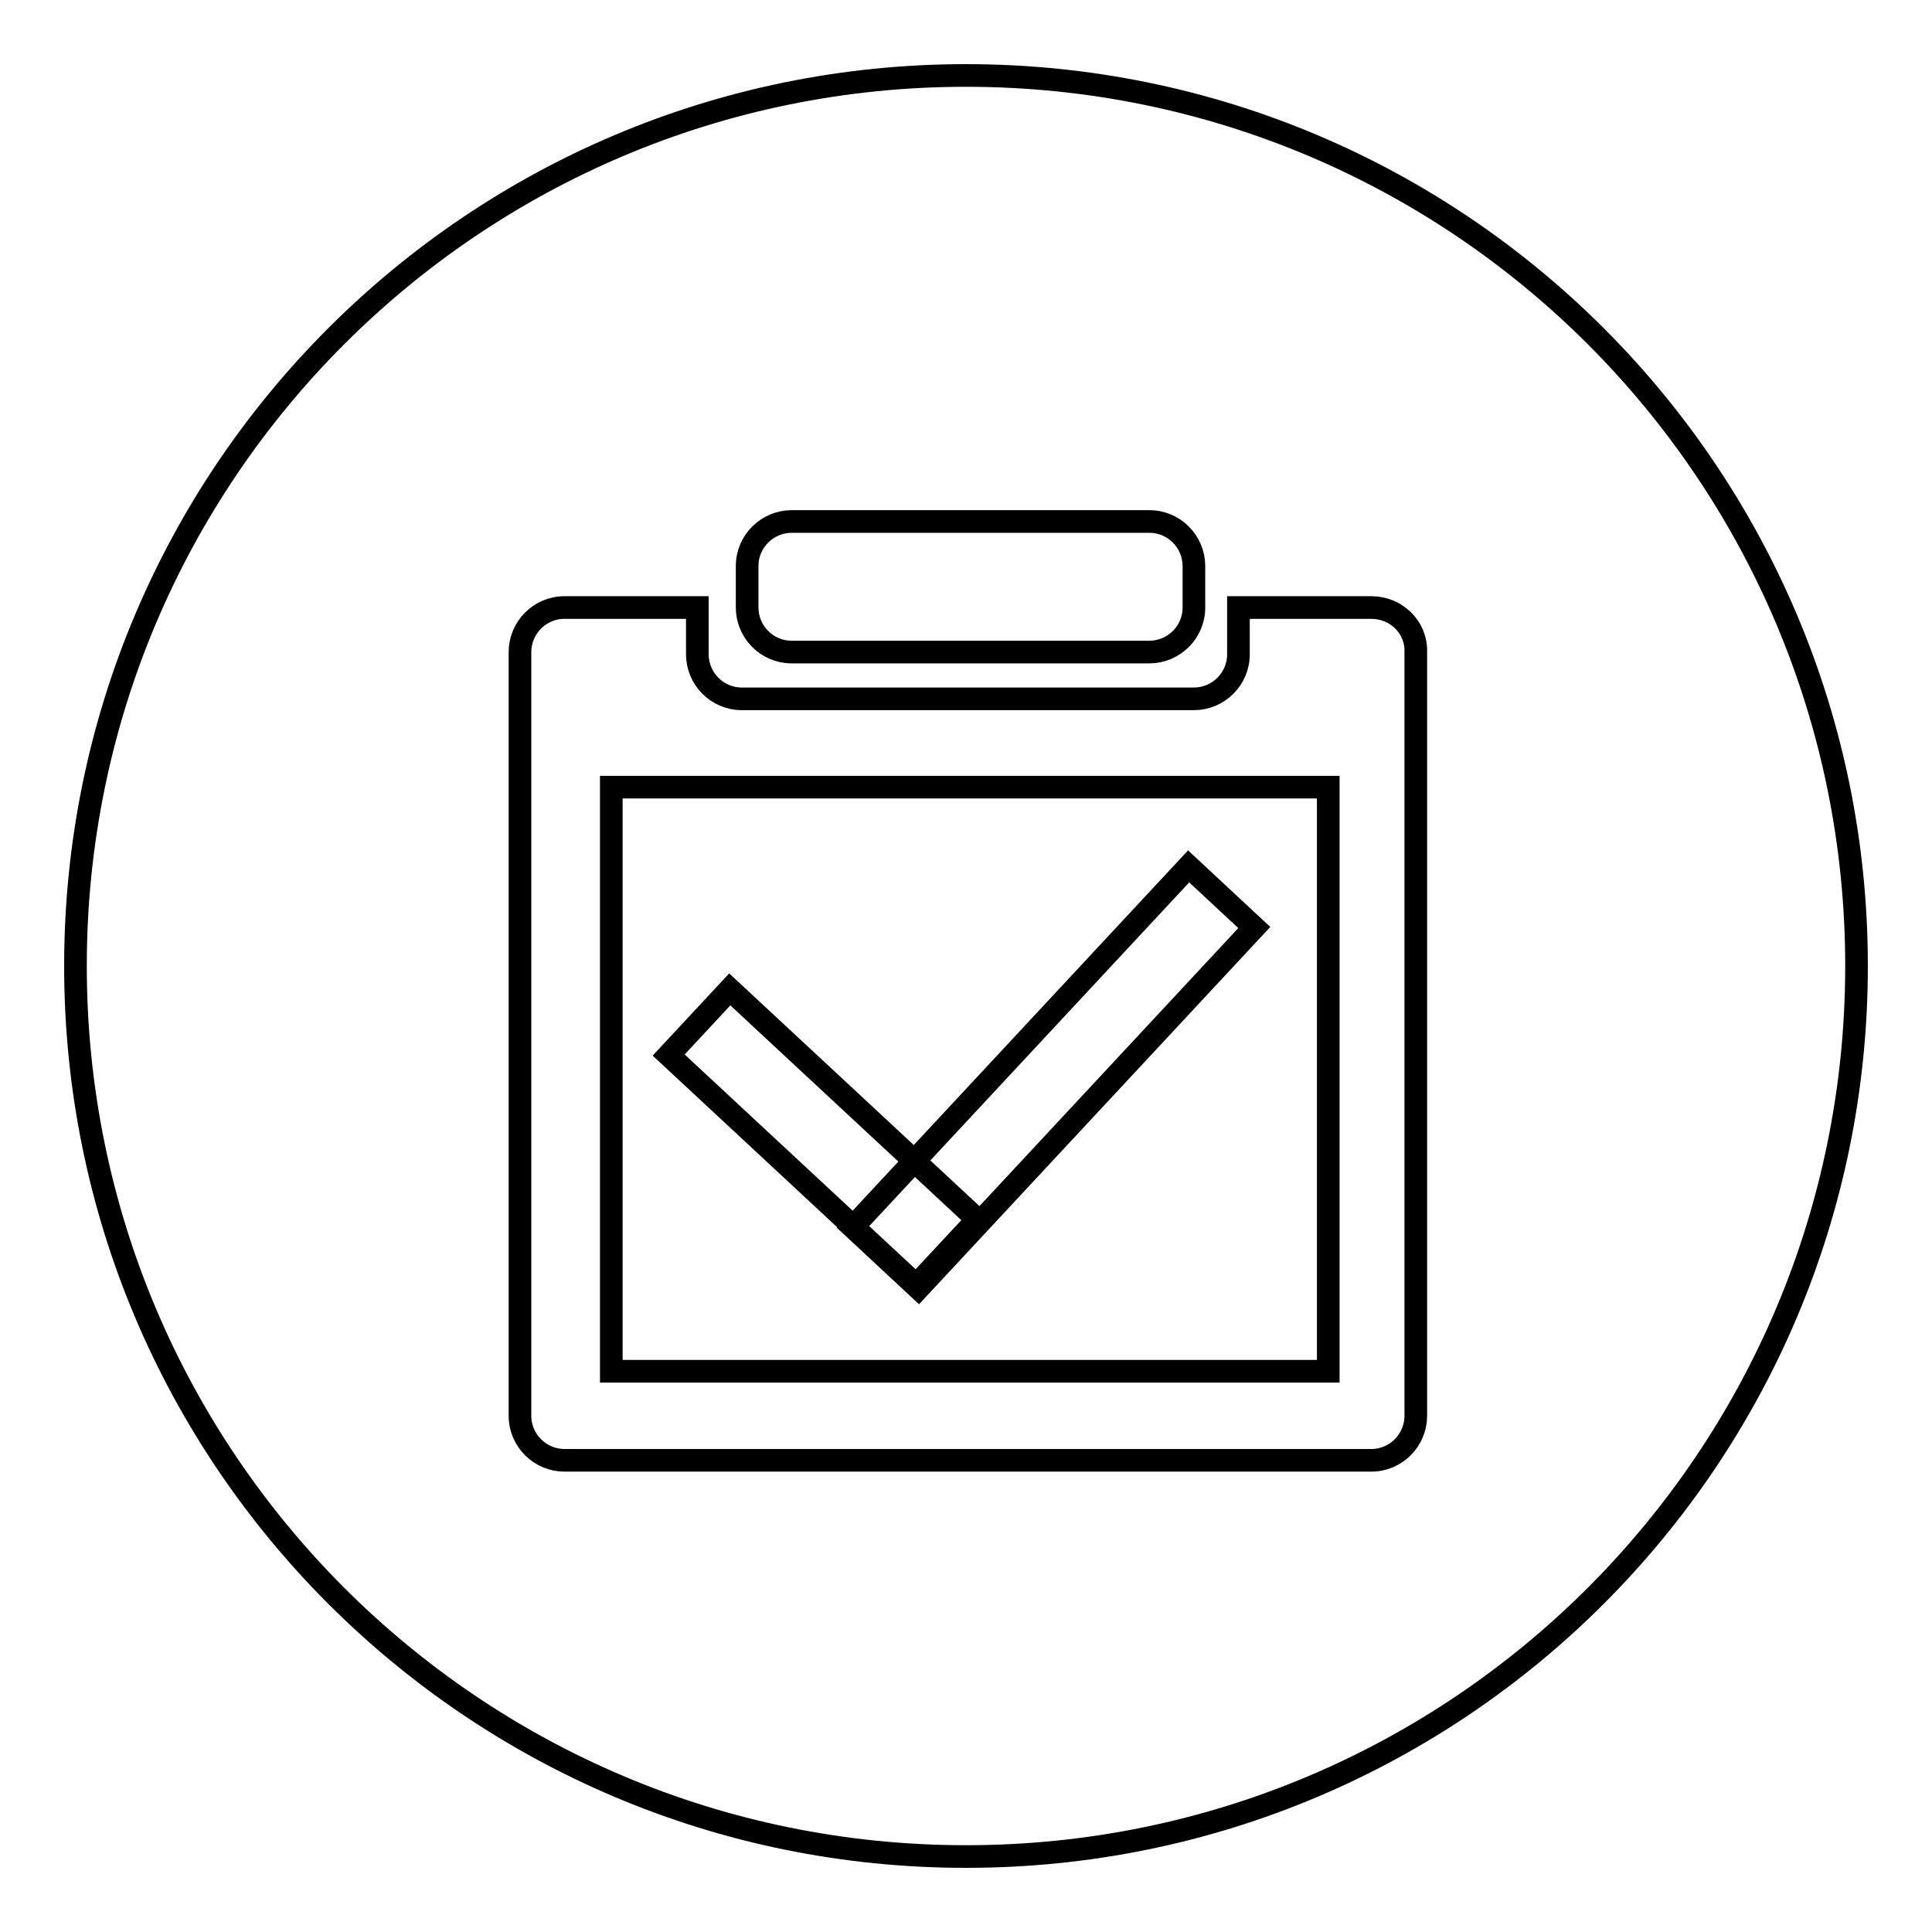 <?xml version="1.0" encoding="utf-8"?>
<!-- Svg Vector Icons : http://www.onlinewebfonts.com/icon -->
<!DOCTYPE svg PUBLIC "-//W3C//DTD SVG 1.1//EN" "http://www.w3.org/Graphics/SVG/1.1/DTD/svg11.dtd">
<svg version="1.1" xmlns="http://www.w3.org/2000/svg" xmlns:xlink="http://www.w3.org/1999/xlink" x="0px" y="0px" viewBox="0 0 256 256" enable-background="new 0 0 256 256" xml:space="preserve">
<g><g><path stroke-width="3" fill-opacity="0" stroke="#000000"  d="M246,128c0,65.2-52.8,118-118,118c-65.2,0-118-52.8-118-118C10,62.8,62.8,10,128,10C193.2,10,246,62.8,246,128z"/><path stroke-width="3" fill-opacity="0" stroke="#000000"  d="M158.2,80.5c0,3.3-2.7,5.9-5.9,5.9h-47.4c-3.3,0-5.9-2.7-5.9-5.9V75c0-3.3,2.7-5.9,5.9-5.9h47.4c3.3,0,5.9,2.7,5.9,5.9L158.2,80.5L158.2,80.5z"/><path stroke-width="3" fill-opacity="0" stroke="#000000"  d="M181.7,80.5h-17.6v6.2c0,3.3-2.7,5.9-5.9,5.9H98.3c-3.3,0-5.9-2.7-5.9-5.9v-6.2H74.8c-3.3,0-5.9,2.7-5.9,5.9v101.2c0,3.3,2.7,5.9,5.9,5.9h106.9c3.3,0,5.9-2.7,5.9-5.9V86.4C187.7,83.1,185,80.5,181.7,80.5z M176,181.7H81v-77.4H176V181.7z"/><path stroke-width="3" fill-opacity="0" stroke="#000000"  d="M157.5,114.8l8.7,8.1l-44.5,47.8l-8.7-8.1L157.5,114.8z"/><path stroke-width="3" fill-opacity="0" stroke="#000000"  d="M129.5,161.6l-8.1,8.7l-32.8-30.5l8.1-8.7L129.5,161.6z"/></g></g>
</svg>